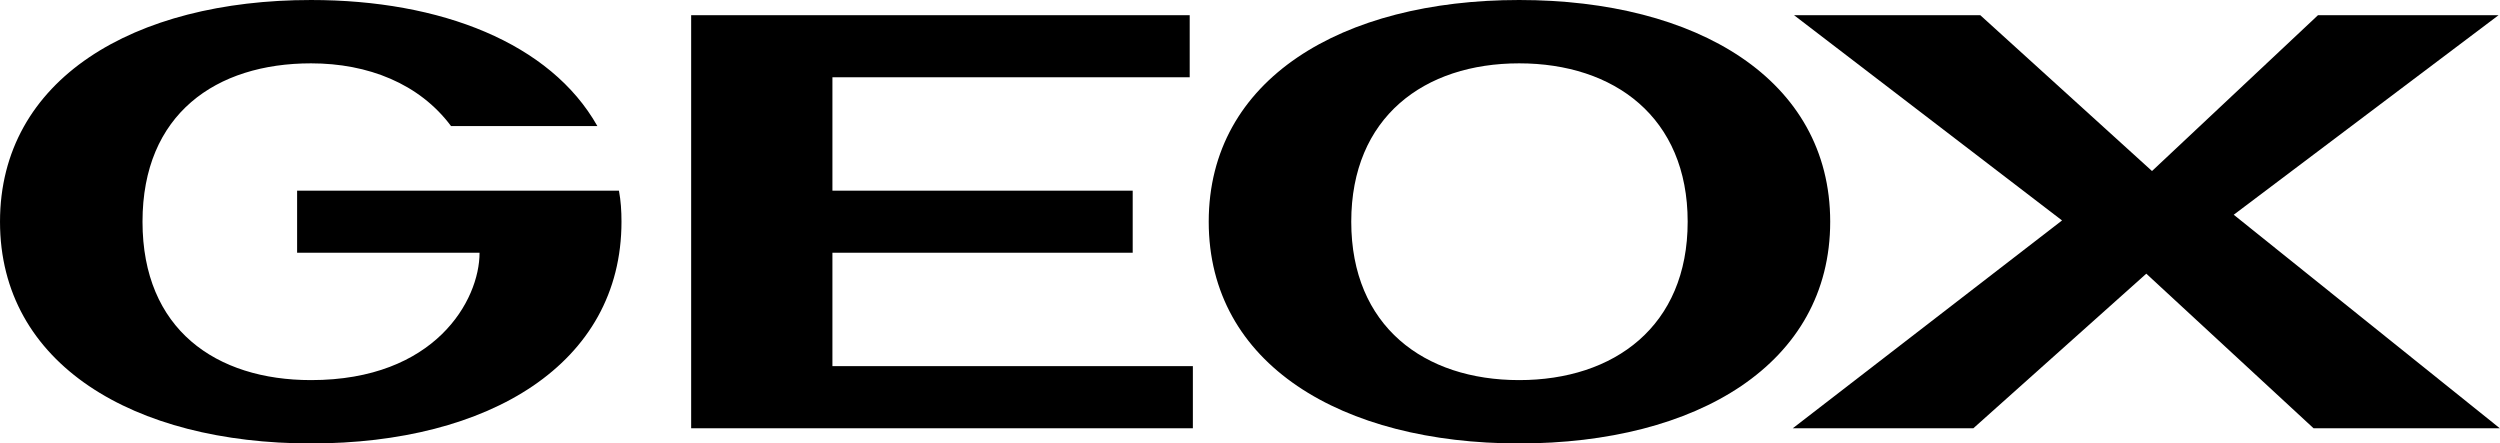 <svg viewBox="0 0 5773 1024" height="1024" width="5773" xmlns="http://www.w3.org/2000/svg" version="1.1">
<g id="icomoon-ignore">
</g>
<path d="M3508.005 0c-409.587 0-716.827 182.867-716.827 512s307.173 512 716.827 512 718.291-182.867 718.291-512-308.704-512-718.291-512zM3508.005 877.733c-219.4 0-387.693-124.373-387.693-365.733s168.227-365.733 387.693-365.733 389.157 124.373 389.157 365.733-169.691 365.733-389.157 365.733z" fill="#000"></path>
<path d="M1922.229 583.669h693.403v-143.339h-693.403v-261.856h825.029v-143.339h-1151.235v953.795h1158.555v-143.405h-832.349v-261.856z" fill="#000"></path>
<path d="M686.083 440.331v143.339h421.299c0 109.733-102.413 294.064-389.157 294.064-219.4 0-389.157-117.053-389.157-365.733s169.691-365.733 389.157-365.733c131.627 0 250.144 46.781 323.277 144.803h337.917c-108.203-191.584-361.275-291.069-661.128-291.069-409.653 0-718.291 182.867-718.291 512s308.637 512 718.291 512 716.827-182.867 716.827-512c0-24.888-1.464-48.245-5.856-71.669h-743.179z" fill="#000"></path>
<path d="M5158.13 495.896l611.485-460.76h-416.973l-383.235 359.811-396.477-359.811h-430.083l618.805 473.936-621.733 479.859h416.973l399.339-356.949 386.229 356.949h430.083l-614.413-493.035z" fill="#000"></path>
</svg>
